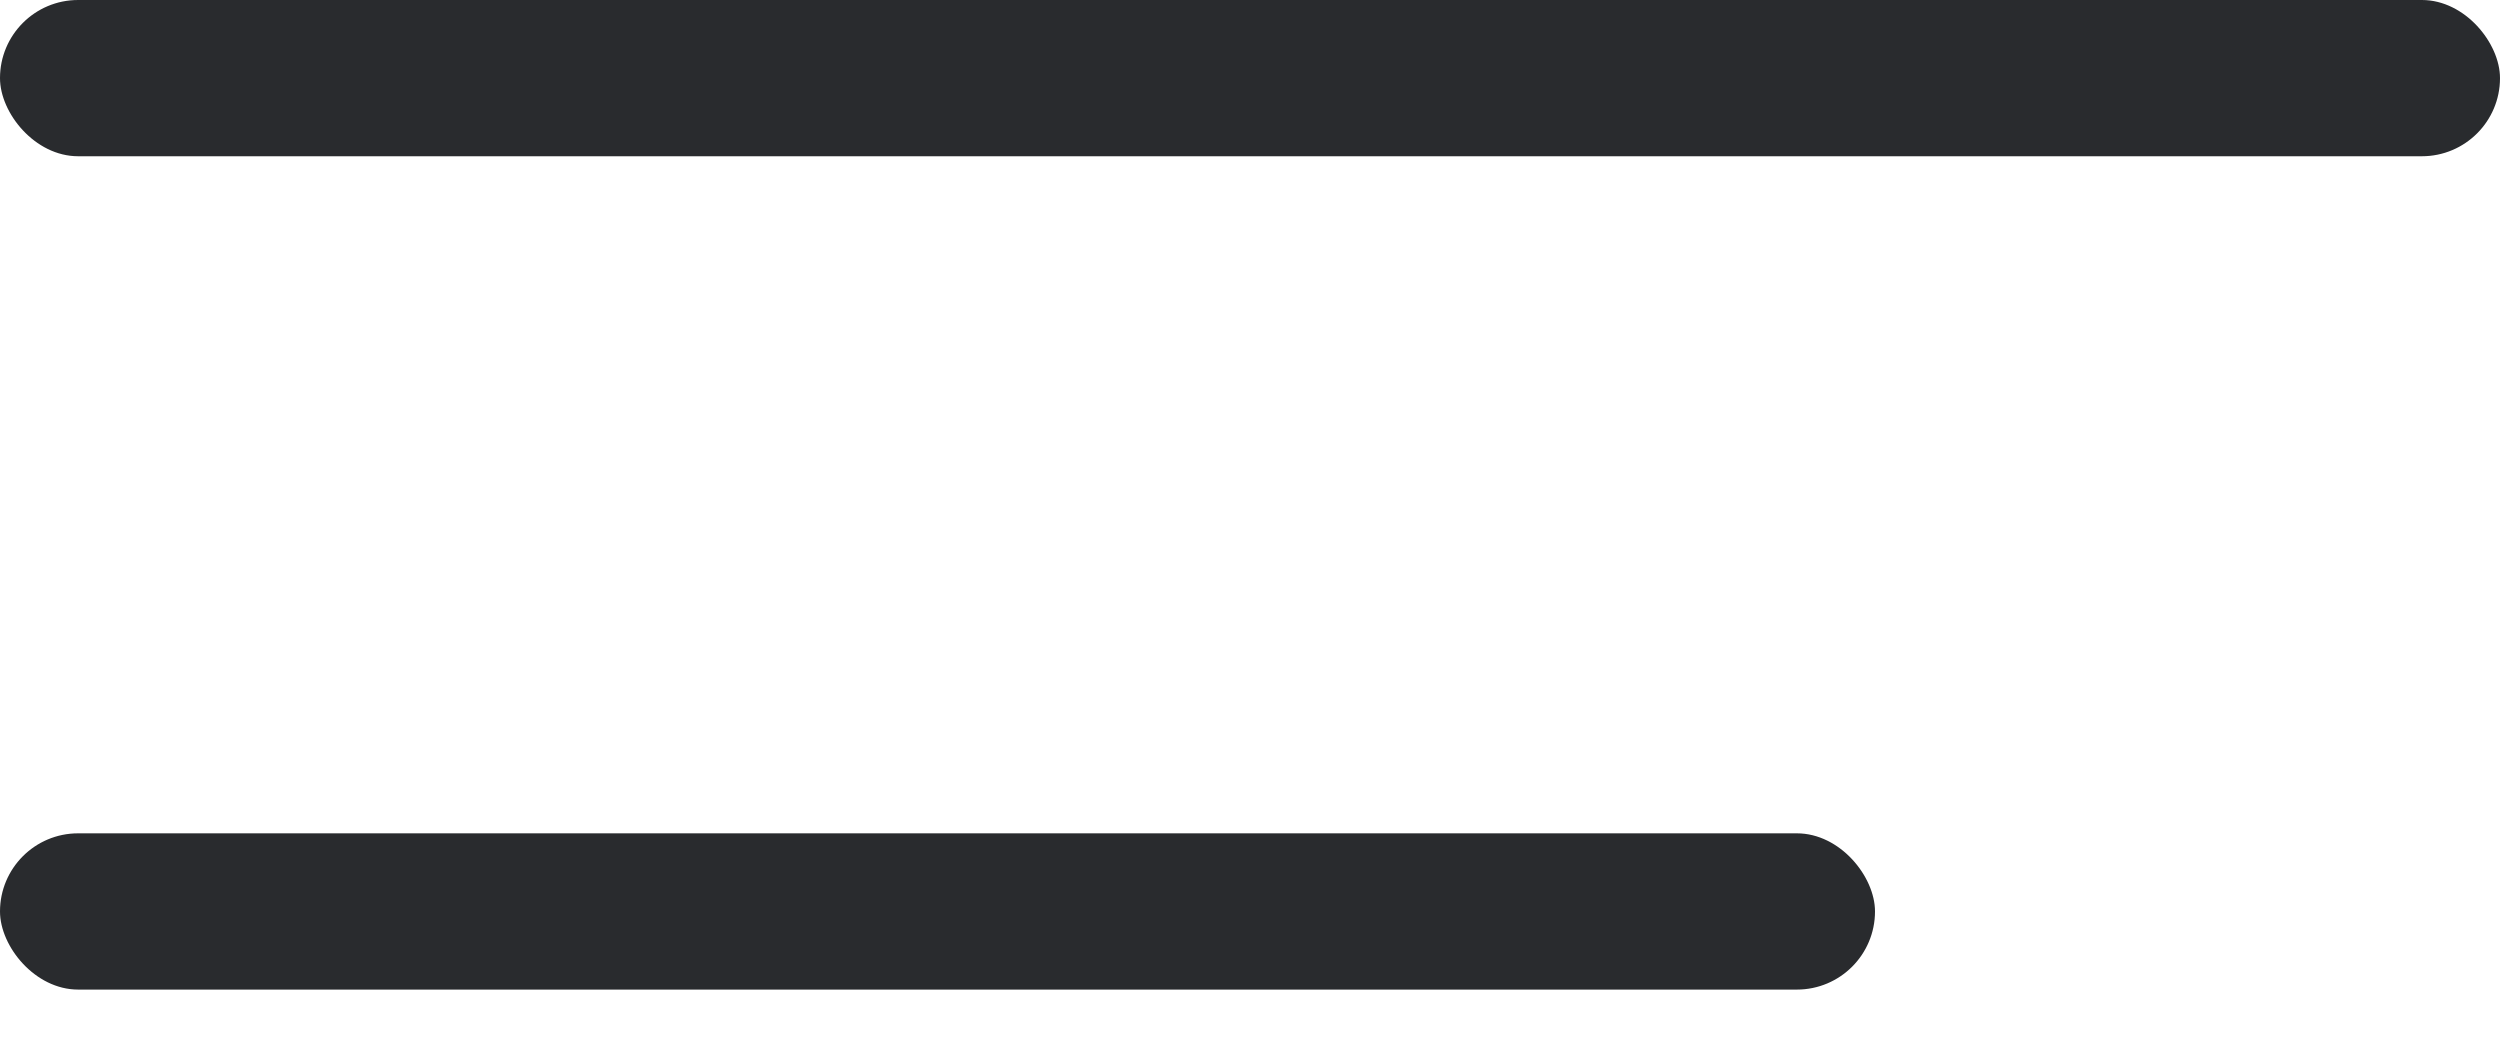 <svg width='24' height='10' viewBox='0 0 24 10' fill='none' xmlns='http://www.w3.org/2000/svg'><rect width='24' height='1.5' rx='0.75' fill='#292B2E'/><rect y='8' width='18' height='1.5' rx='0.75' fill='#292B2E'/></svg>